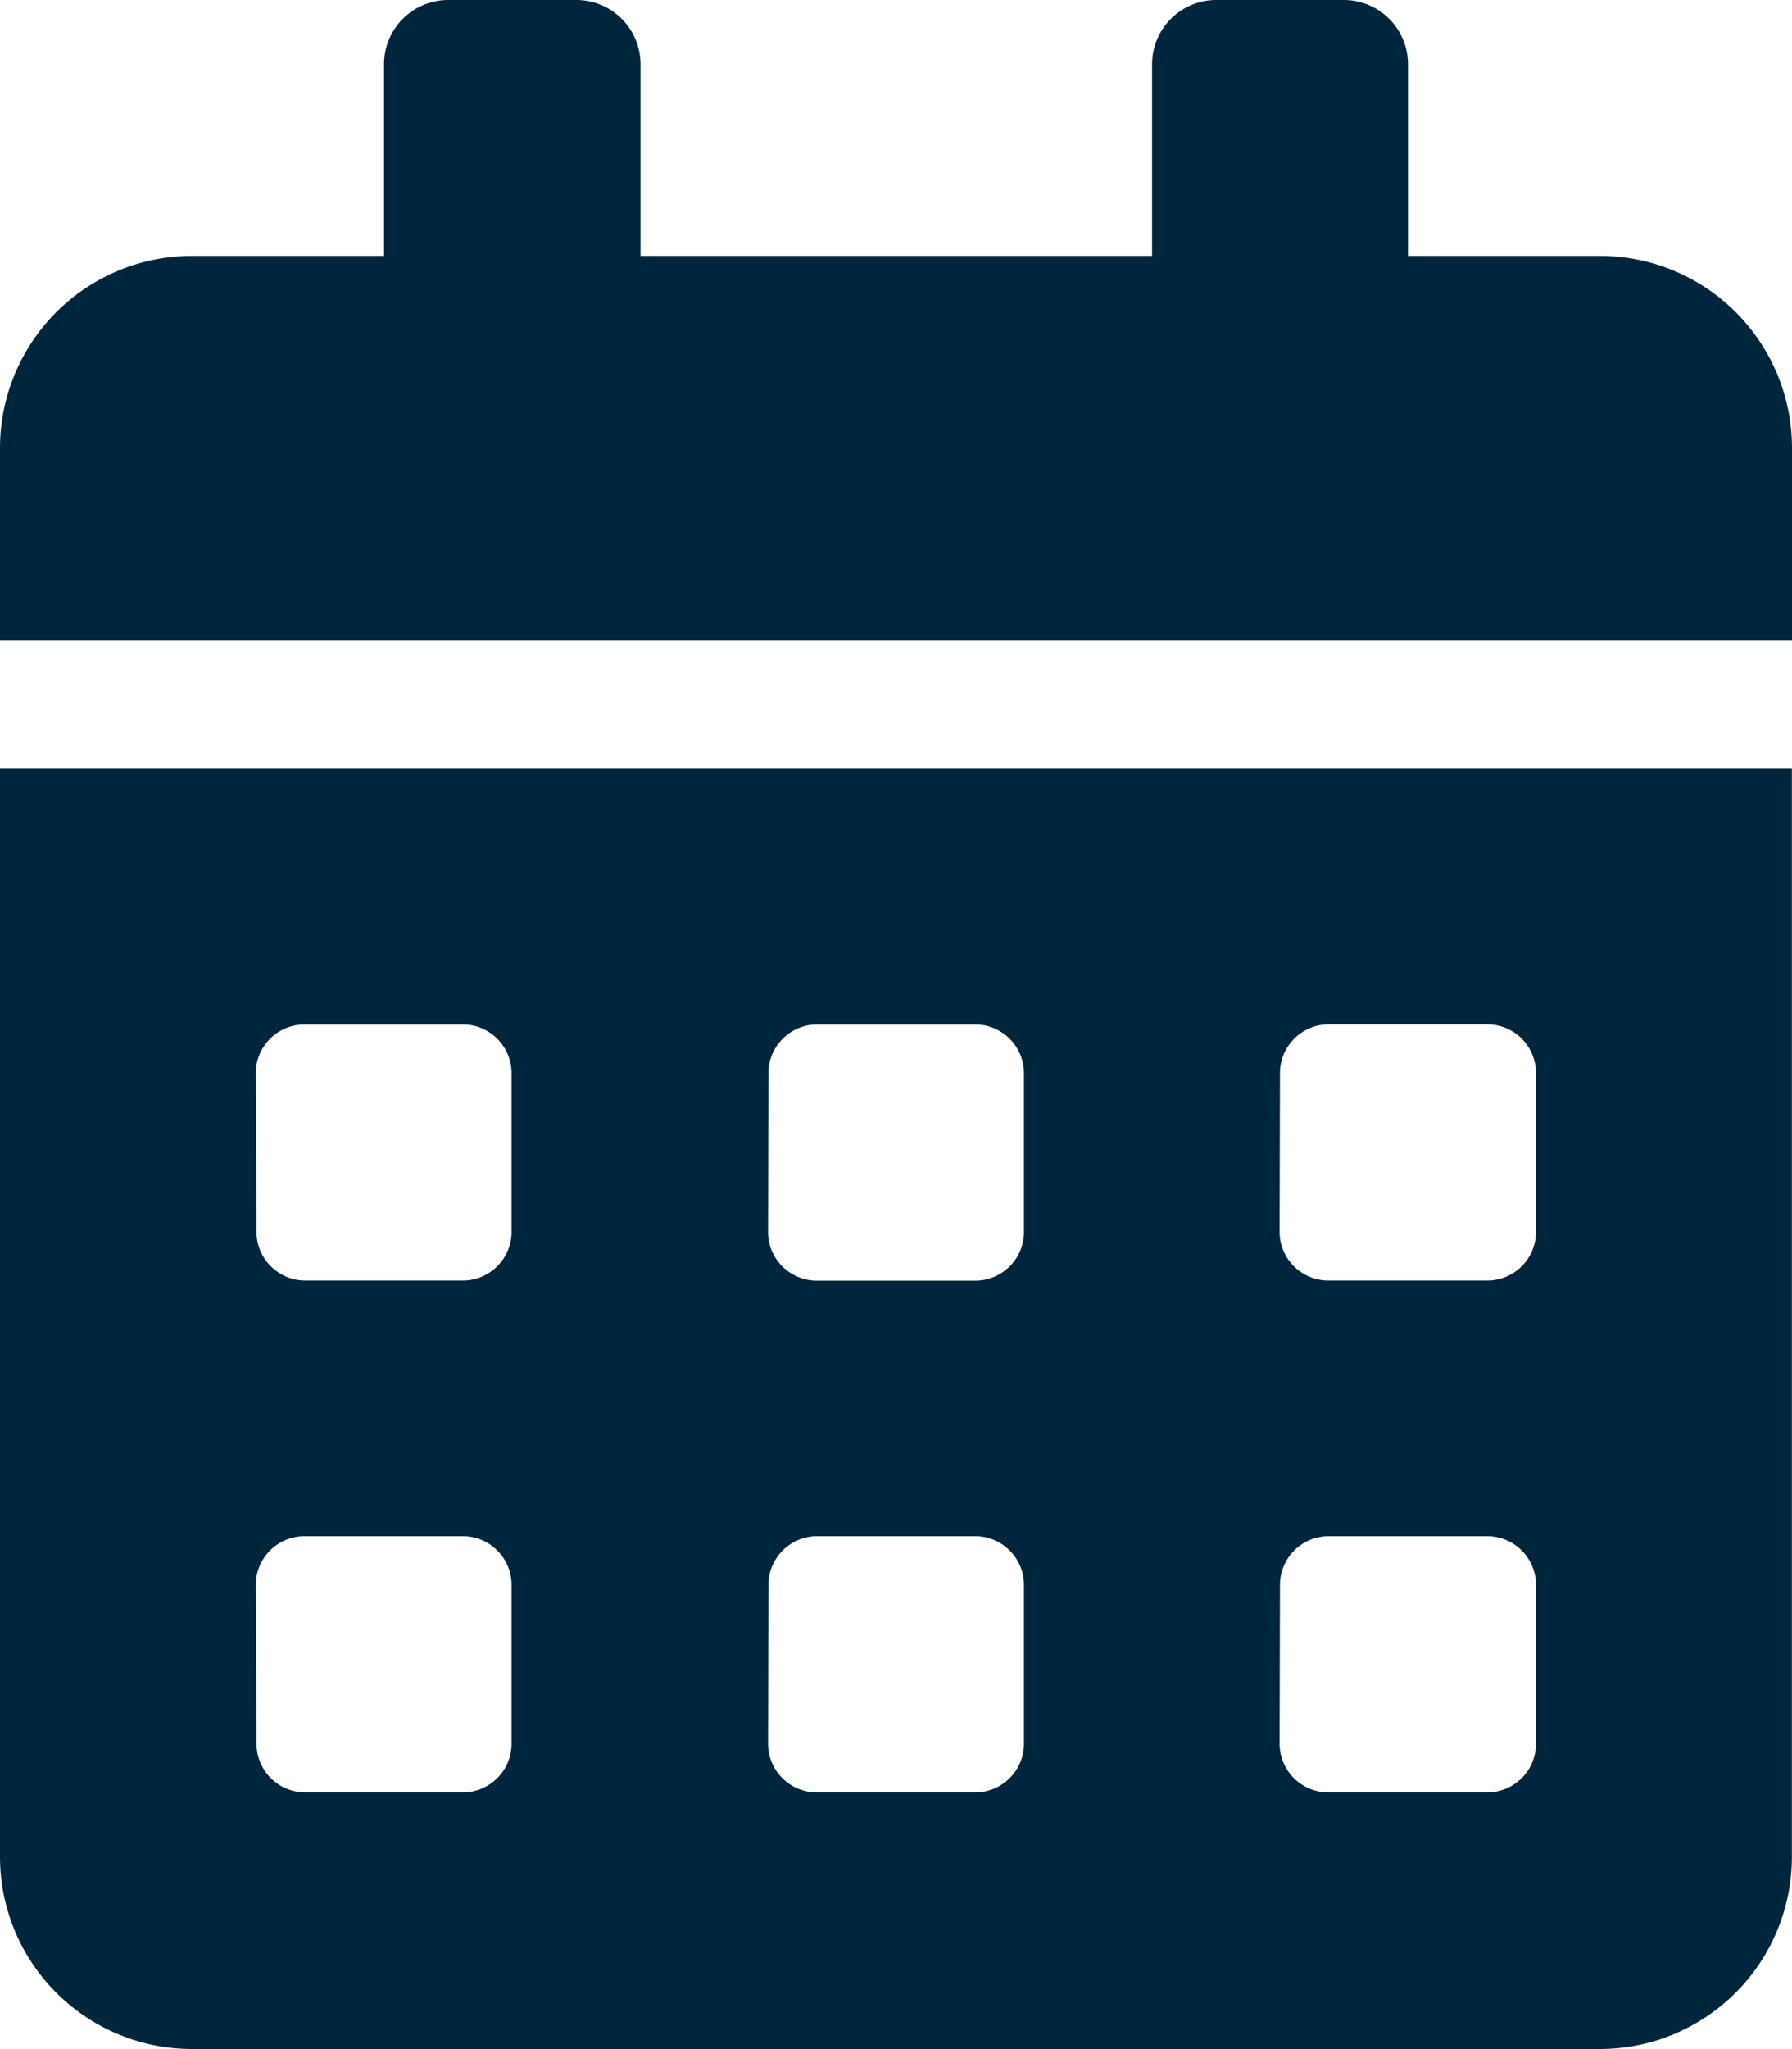 <?xml version="1.0" encoding="UTF-8"?>
<svg xmlns="http://www.w3.org/2000/svg" width="14.713" height="16.814" viewBox="0 0 14.713 16.814">
  <path id="Icon_awesome-calendar-alt" data-name="Icon awesome-calendar-alt" d="M0,15.238a1.577,1.577,0,0,0,1.576,1.576h11.56a1.577,1.577,0,0,0,1.576-1.576V6.305H0ZM10.509,8.8a.4.4,0,0,1,.394-.394h1.314a.4.4,0,0,1,.394.394v1.314a.4.4,0,0,1-.394.394H10.9a.4.4,0,0,1-.394-.394Zm0,4.2a.4.4,0,0,1,.394-.394h1.314a.4.4,0,0,1,.394.394v1.314a.4.4,0,0,1-.394.394H10.9a.4.4,0,0,1-.394-.394Zm-4.2-4.2A.4.4,0,0,1,6.7,8.407H8.013a.4.4,0,0,1,.394.394v1.314a.4.4,0,0,1-.394.394H6.7a.4.4,0,0,1-.394-.394Zm0,4.2a.4.4,0,0,1,.394-.394H8.013A.4.4,0,0,1,8.407,13v1.314a.4.4,0,0,1-.394.394H6.7a.4.4,0,0,1-.394-.394ZM2.1,8.8A.4.4,0,0,1,2.5,8.407H3.81A.4.4,0,0,1,4.2,8.8v1.314a.4.4,0,0,1-.394.394H2.5a.4.4,0,0,1-.394-.394Zm0,4.2a.4.4,0,0,1,.394-.394H3.81A.4.4,0,0,1,4.2,13v1.314a.4.4,0,0,1-.394.394H2.5a.4.4,0,0,1-.394-.394ZM13.136,2.1H11.56V.525A.527.527,0,0,0,11.034,0H9.984a.527.527,0,0,0-.525.525V2.1h-4.2V.525A.527.527,0,0,0,4.729,0H3.678a.527.527,0,0,0-.525.525V2.1H1.576A1.577,1.577,0,0,0,0,3.678V5.255H14.713V3.678A1.577,1.577,0,0,0,13.136,2.1Z" fill="#00263e"></path>
</svg>

